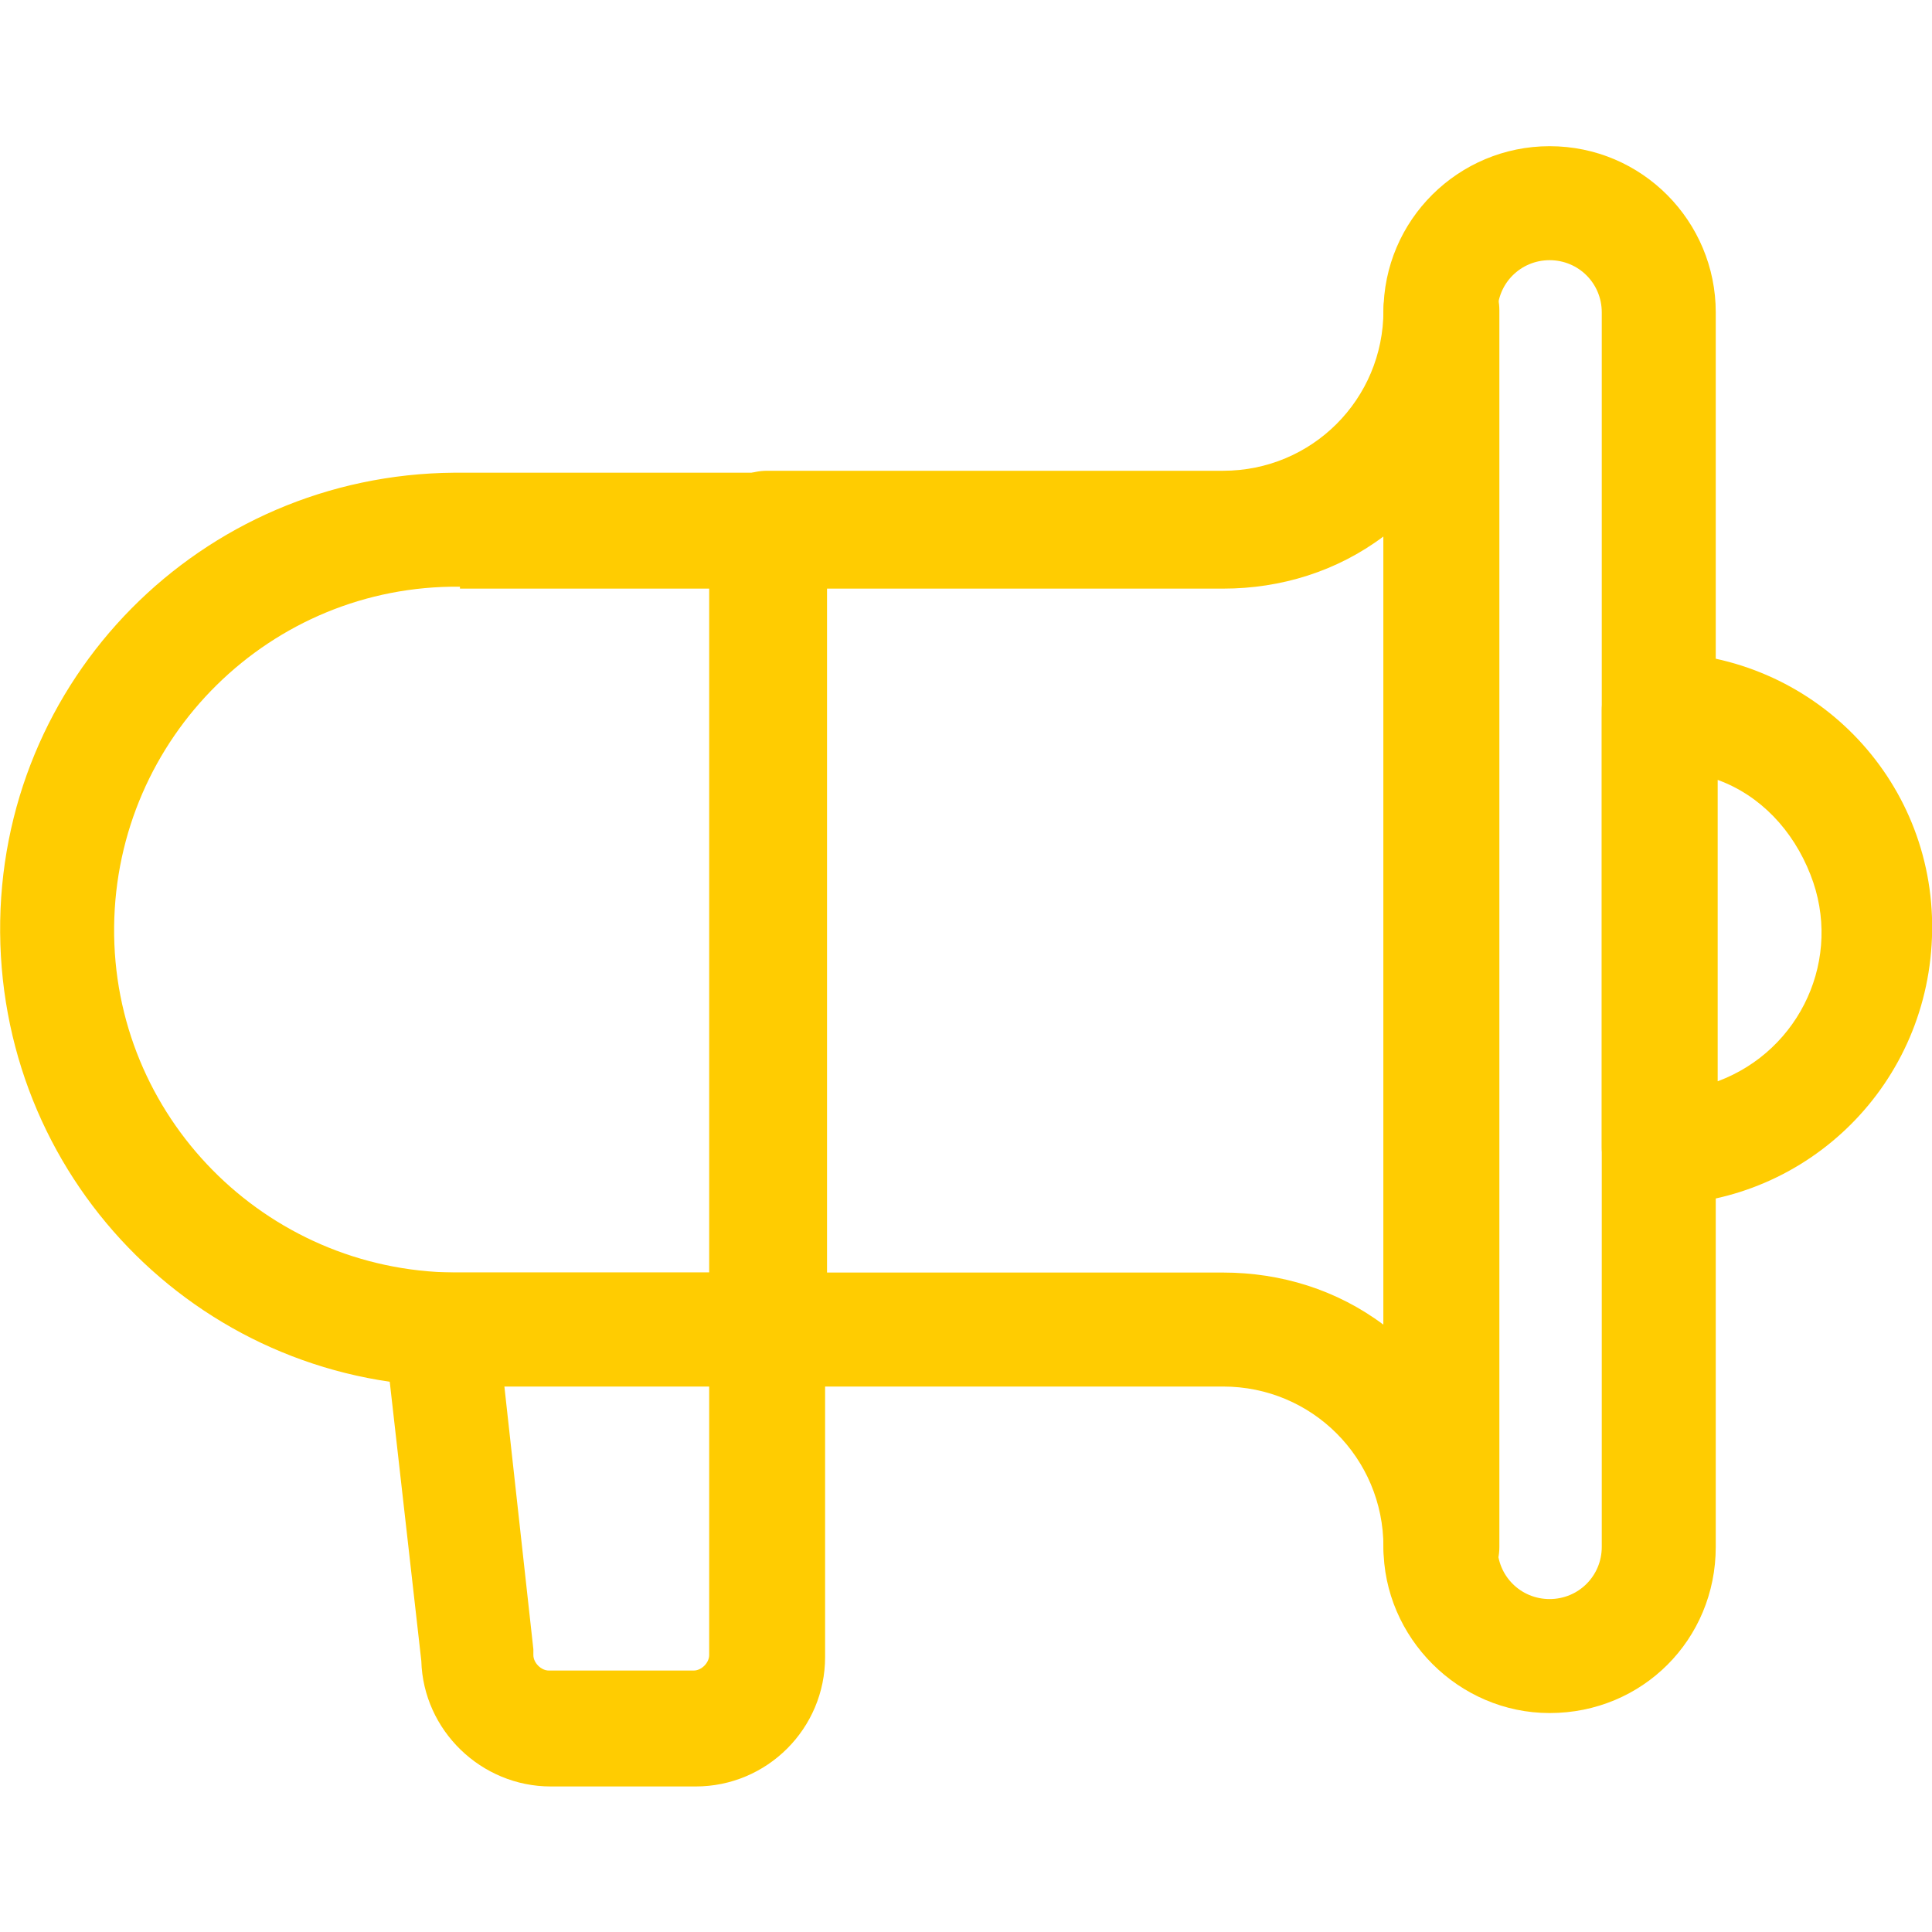 <?xml version="1.0" encoding="utf-8"?>
<!-- Generator: Adobe Illustrator 25.2.0, SVG Export Plug-In . SVG Version: 6.00 Build 0)  -->
<svg version="1.1" id="Calque_1" xmlns="http://www.w3.org/2000/svg" xmlns:xlink="http://www.w3.org/1999/xlink" x="0px" y="0px"
	 viewBox="0 0 100 100" style="enable-background:new 0 0 100 100;" xml:space="preserve">
<style type="text/css">
	.st0{fill:#FFCC01;}
</style>
<g id="Groupe_632" transform="translate(-187.593 -477.933)">
	<path id="Tracé_383" class="st0" d="M227.3,549.7h-15.9c-13.1,0.1-23.7-10.4-23.8-23.5c-0.1-13.1,10.4-23.7,23.5-23.8
		c0.1,0,0.2,0,0.4,0h15.9c1.6,0,3,1.3,3,3l0,0v41.4C230.3,548.4,229,549.7,227.3,549.7z M211.4,508.3c-9.8-0.1-17.8,7.8-17.9,17.6
		c-0.1,9.8,7.8,17.8,17.6,17.9c0.1,0,0.2,0,0.3,0h13v-35.4H211.4z"/>
	<path id="Tracé_384" class="st0" d="M267.8,566.6c-4.7,0-8.6-3.9-8.6-8.6v-63.9c0-4.8,3.9-8.6,8.6-8.6c4.8,0,8.6,3.9,8.6,8.6V558
		C276.4,562.8,272.6,566.6,267.8,566.6z M267.8,491.4c-1.5,0-2.7,1.2-2.7,2.7V558c0,1.5,1.2,2.7,2.7,2.7c1.5,0,2.7-1.2,2.7-2.7
		v-63.9C270.5,492.6,269.3,491.4,267.8,491.4z"/>
	<path id="Tracé_385" class="st0" d="M273.5,540.3c-1.6,0-3-1.3-3-3v-22.6c0-1.6,1.3-3,3-3c7.9,0.1,14.2,6.5,14.1,14.4
		C287.5,534,281.2,540.2,273.5,540.3L273.5,540.3z M276.5,518.3v15.6c4.3-1.6,6.5-6.4,4.8-10.7C280.4,520.9,278.7,519.1,276.5,518.3
		z"/>
	<path id="Tracé_386" class="st0" d="M223.6,570.4h-7.5c-3.6,0-6.6-2.9-6.7-6.5l-1.9-16.8c-0.2-1.6,1-3.1,2.6-3.3
		c0.1,0,0.2,0,0.3,0h16.9c1.6,0,3,1.3,3,3v16.9C230.3,567.4,227.3,570.4,223.6,570.4z M213.7,549.7l1.5,13.6c0,0.1,0,0.2,0,0.3
		c0,0.4,0.4,0.8,0.8,0.8h7.5c0.4,0,0.8-0.4,0.8-0.8v-14H213.7z"/>
	<path id="Tracé_387" class="st0" d="M262.2,561c-1.6,0-3-1.3-3-3c0-4.6-3.7-8.3-8.3-8.3h-23.6c-1.6,0-3-1.3-3-3v-41.4
		c0-1.6,1.3-3,3-3c0,0,0,0,0,0h23.6c4.6,0,8.3-3.7,8.3-8.3c0-1.6,1.3-3,3-3c1.6,0,3,1.3,3,3V558C265.2,559.7,263.8,561,262.2,561z
		 M230.3,543.8h20.6c3,0,5.9,0.9,8.3,2.7v-40.8c-2.4,1.8-5.3,2.7-8.3,2.7h-20.6V543.8z"/>
</g>
</svg>
